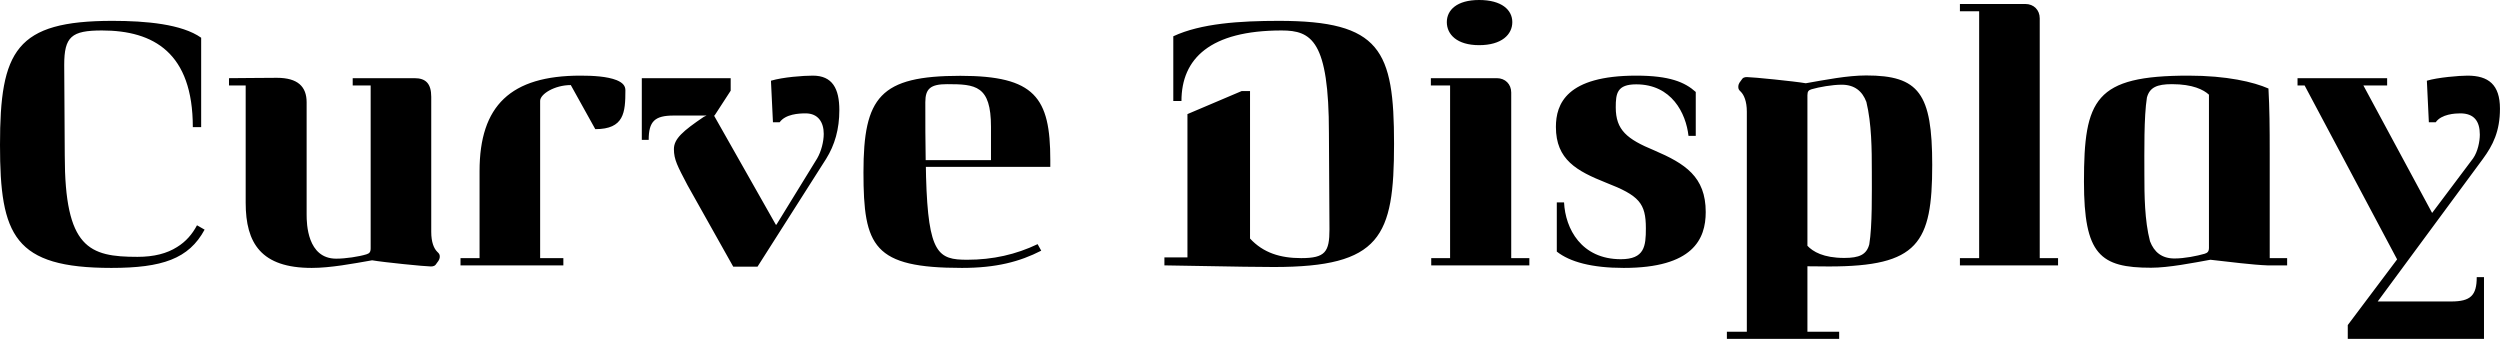<?xml version="1.0" encoding="UTF-8"?>
<svg xmlns="http://www.w3.org/2000/svg" width="1974" height="268" viewBox="0 0 1974 268" fill="none">
  <path d="M161.561 181.323C149.1 204.383 128.045 211.544 87.942 211.544C11.172 211.544 -0 186.05 -0 114.436C-0 39.957 12.461 16.468 88.801 16.468C115.441 16.468 143.657 19.046 158.839 29.788V100.399H152.251C152.251 41.819 121.457 24.059 80.494 24.059C56.432 24.059 50.703 28.929 50.703 51.272C50.703 70.751 51.132 101.116 51.132 122.6C51.132 195.932 70.325 202.807 108.567 202.807C121.743 202.807 131.913 200.086 139.79 195.073C146.808 190.776 151.821 184.904 155.545 177.886L161.561 181.323ZM246.123 211.544C206.306 211.544 193.988 192.208 193.988 160.125V67.457H180.811V61.728C190.981 61.728 203.871 61.441 218.624 61.441C235.238 61.441 242.113 68.46 242.113 80.777V169.579C242.113 176.31 242.543 204.24 265.459 204.24C272.907 204.24 283.363 202.664 289.378 200.802C291.527 200.086 292.672 199.227 292.672 196.076V67.457H278.493V61.728H327.334C336.07 61.728 340.51 65.882 340.51 76.48V183.042C340.51 191.349 342.659 196.219 345.237 198.797C346.813 200.229 347.242 201.089 347.242 202.521C347.242 203.667 347.099 205.099 344.951 207.677C343.661 209.969 342.229 210.398 340.224 210.398C335.784 210.398 302.842 207.104 293.818 205.529C278.35 208.25 260.876 211.544 246.123 211.544ZM363.619 209.539V203.81H378.658V135.061C378.658 83.355 403.293 59.723 458.293 59.723C468.176 59.723 479.347 60.296 486.939 63.303C492.095 65.452 493.813 68.03 493.813 71.324C493.813 88.798 492.811 101.975 470.038 101.975L450.702 67.171C437.811 67.171 426.496 74.332 426.496 79.632V203.81H444.83V209.539H363.619ZM542.86 146.232C534.982 131.193 532.118 126.037 532.118 117.73C532.118 109.566 539.279 103.407 555.75 92.236L557.899 91.233H531.975C516.936 91.233 512.209 95.816 512.209 110.425H506.767V61.728H576.948V71.611L564.201 91.233H563.771L612.612 177.456H613.042L645.268 125.035C648.419 119.592 650.424 111.858 650.424 105.699C650.424 96.676 646.127 89.514 636.101 89.514C630.802 89.514 620.203 90.087 615.62 96.532H610.32L608.745 63.733C618.341 60.869 634.383 59.723 641.83 59.723C657.299 59.723 662.742 70.035 662.742 86.936C662.742 101.975 659.161 114.436 652.286 125.464L598.146 210.542H578.953L542.86 146.232ZM759.566 211.544C689.671 211.544 681.793 194.787 681.793 136.063C681.793 76.624 694.827 59.866 758.277 59.866C817.143 59.866 829.318 76.91 829.318 126.324V131.766H731.064L731.207 139.644C732.926 200.659 740.946 205.099 763.719 205.099C783.915 205.099 802.248 200.945 819.292 192.781L822.156 197.938C805.112 206.675 786.493 211.544 759.566 211.544ZM730.92 126.467H782.482V100.113C782.482 67.457 770.308 66.454 747.821 66.454C734.787 66.454 730.634 70.035 730.634 80.634C730.634 96.819 730.634 112.144 730.92 126.467ZM1005.93 210.828C998.479 210.828 979.429 210.685 919.417 209.539V203.237H937.607V90.087L980.432 71.897H987.021V188.341C997.476 199.656 1010.94 203.81 1027.41 203.81C1046.46 203.81 1049.75 198.94 1049.75 181.037C1049.75 160.125 1049.32 128.186 1049.32 105.126C1049.32 32.08 1035.57 24.059 1011.94 24.059C955.51 24.059 932.88 46.259 932.88 79.775H926.435V28.642C948.206 18.473 979 16.468 1009.79 16.468C1090.14 16.468 1100.74 39.528 1100.74 113.576C1100.74 186.909 1090.29 210.828 1005.93 210.828ZM1193.26 203.81H1207.58V209.539H1130.1V203.81H1144.99V67.457H1129.81V61.728H1181.94C1188.53 61.728 1193.26 66.454 1193.26 73.043V203.81ZM1167.91 35.66C1150.43 35.66 1142.41 27.21 1142.41 17.471C1142.41 7.874 1150.43 -0.003 1167.91 -0.003C1185.81 -0.003 1194.12 7.874 1194.12 17.471C1194.12 27.21 1185.81 35.66 1167.91 35.66ZM1282.11 211.544C1256.9 211.544 1239.57 206.818 1229.25 198.654V159.839H1234.98C1235.99 180.607 1248.59 204.669 1279.81 204.669C1298.58 204.669 1299.58 194.357 1299.58 180.321C1299.58 160.412 1294.28 154.396 1268.07 144.227C1245.15 135.061 1228.54 126.18 1228.54 100.256C1228.54 82.066 1236.85 59.723 1291.99 59.723C1318.34 59.723 1330.37 64.879 1338.97 72.613V107.274H1333.24C1331.23 89.371 1319.92 66.598 1291.99 66.598C1276.81 66.598 1275.8 73.759 1275.8 84.788C1275.8 102.691 1284.68 109.853 1306.17 118.733C1330.52 129.188 1346.84 139.501 1346.84 167.43C1346.84 188.771 1336.82 211.544 1282.11 211.544ZM1363.55 267.546V261.96H1379.3V88.225C1379.3 79.918 1377.01 74.905 1374.57 72.47C1373 71.038 1372.57 70.178 1372.57 68.746C1372.57 67.6 1372.57 66.168 1374.72 63.59C1376.15 61.155 1377.44 60.869 1379.44 60.869C1383.88 60.869 1416.83 64.163 1425.85 65.738C1441.32 63.017 1458.79 59.58 1473.55 59.58C1515.22 59.58 1525.68 73.759 1525.68 130.191C1525.68 192.065 1514.65 210.398 1444.18 210.398L1427.14 210.255V261.96H1452.2V267.546H1363.55ZM1456.21 203.667C1468.1 203.667 1473.83 201.089 1475.98 192.925C1478.41 178.459 1477.99 151.818 1477.99 135.347C1477.99 117.873 1477.84 97.678 1473.69 80.491C1470.54 72.04 1464.38 66.884 1454.21 66.884C1446.76 66.884 1436.31 68.746 1430.43 70.465C1428.14 71.181 1427.14 72.04 1427.14 75.191V194.07C1431.44 198.654 1439.74 203.667 1456.21 203.667ZM1610.57 203.81H1625.04V209.539H1547.55V203.81H1562.74V8.877H1547.55V3.148H1599.26C1605.85 3.148 1610.57 7.874 1610.57 14.463V203.81ZM1698.5 211.401C1658.25 211.401 1645.5 201.089 1645.5 143.511C1645.5 78.342 1654.1 59.723 1728 59.723C1758.37 59.723 1779.42 64.736 1791.17 69.892C1792.03 85.647 1792.17 99.54 1792.17 121.884V203.81H1805.92V209.539H1790.31C1778.56 209.109 1760.66 206.818 1745.33 205.099C1731.87 207.534 1712.39 211.401 1698.5 211.401ZM1716.97 204.096C1725 204.096 1734.73 202.091 1740.75 200.372C1743.04 199.656 1744.19 198.654 1744.19 195.646V74.762C1740.03 70.895 1731.44 66.454 1714.97 66.454C1703.08 66.454 1697.35 69.033 1695.2 77.053C1692.77 92.379 1693.2 119.735 1693.2 137.782C1693.2 153.967 1693.34 174.019 1697.64 190.49C1700.93 199.083 1706.95 204.096 1716.97 204.096ZM1853.8 267.546V256.661L1892.76 204.813L1819.71 67.457H1814.13V61.728H1884.88V67.457H1866.12L1920.4 168.146L1952.77 125.035C1956.49 119.735 1958.07 111.571 1958.07 106.272C1958.07 95.816 1953.63 89.514 1942.6 89.514C1938.59 89.514 1927.7 90.087 1923.26 96.532H1917.82L1916.25 63.733C1924.7 61.155 1941.88 59.723 1948.33 59.723C1964.8 59.723 1973.97 66.741 1973.97 85.79C1973.97 103.694 1968.38 114.722 1960.5 125.464L1877.43 238.041H1935.44C1950.76 238.041 1955.63 233.315 1955.63 218.849H1961.36V267.546H1853.8Z" fill="black"></path>
</svg>
